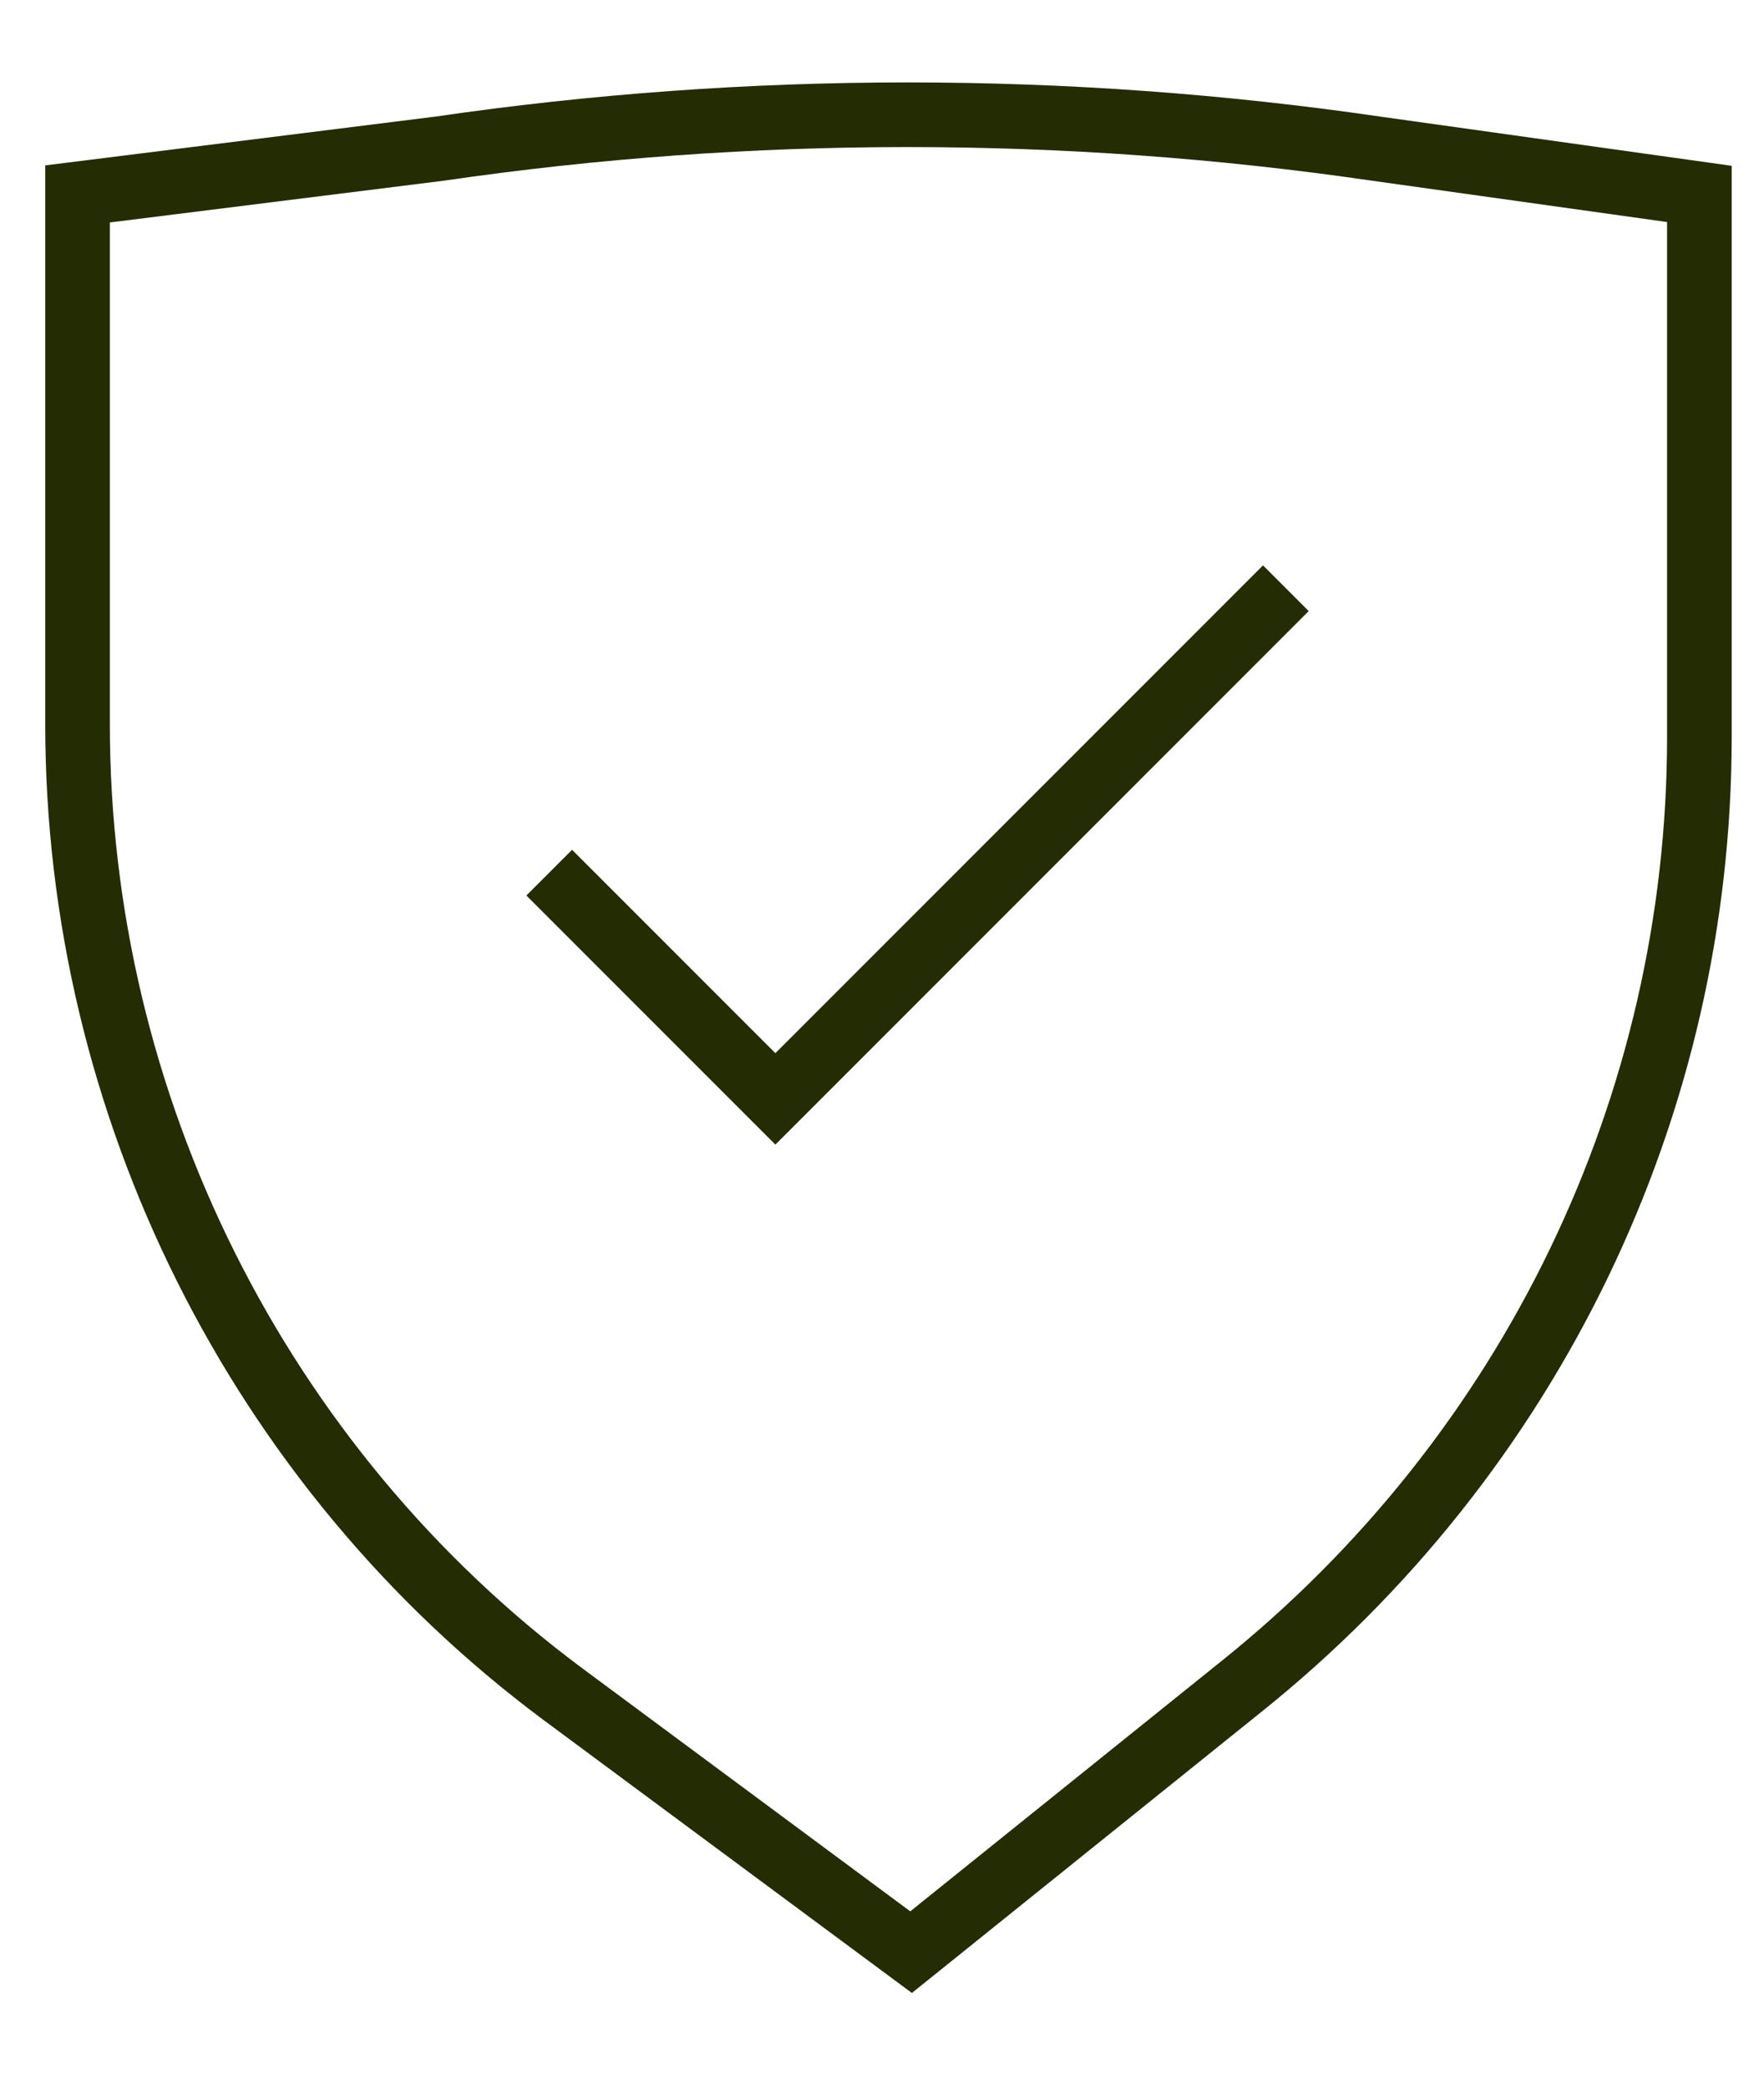 <?xml version="1.0" encoding="UTF-8"?>
<svg xmlns="http://www.w3.org/2000/svg" xmlns:xlink="http://www.w3.org/1999/xlink" version="1.1" viewBox="0 0 27.3 32.3">
  <defs>
    <style>
      .cls-1, .cls-2 {
        fill: none;
      }

      .cls-2 {
        stroke: #242c04;
        stroke-miterlimit: 10;
      }

      .cls-3 {
        clip-path: url(#clippath);
      }
    </style>
    <clipPath id="clippath">
      <rect class="cls-1" x=".4" y="1.2" width="26.4" height="29.9"/>
    </clipPath>
  </defs>
  <!-- Generator: Adobe Illustrator 28.7.4, SVG Export Plug-In . SVG Version: 1.2.0 Build 166)  -->
  <g>
    <g id="Capa_1">
      <g id="Capa_1-2" data-name="Capa_1">
        <g id="Grupo_252">
          <g class="cls-3">
            <g id="Grupo_165">
              <path id="Trazado_151" class="cls-2" d="M1.2,3v8.2c0,5.9,2.8,11.5,7.5,15l5.4,4,5.1-4.1c4.5-3.6,7.1-9,7.1-14.7V3l-5-.7c-4.8-.7-9.7-.7-14.5,0,0,0-5.6.7-5.6.7Z"/>
              <path id="Trazado_152" class="cls-2" d="M8.5,13.5l3.5,3.5,7.9-7.9"/>
            </g>
          </g>
        </g>
      </g>
    </g>
  </g>
</svg>